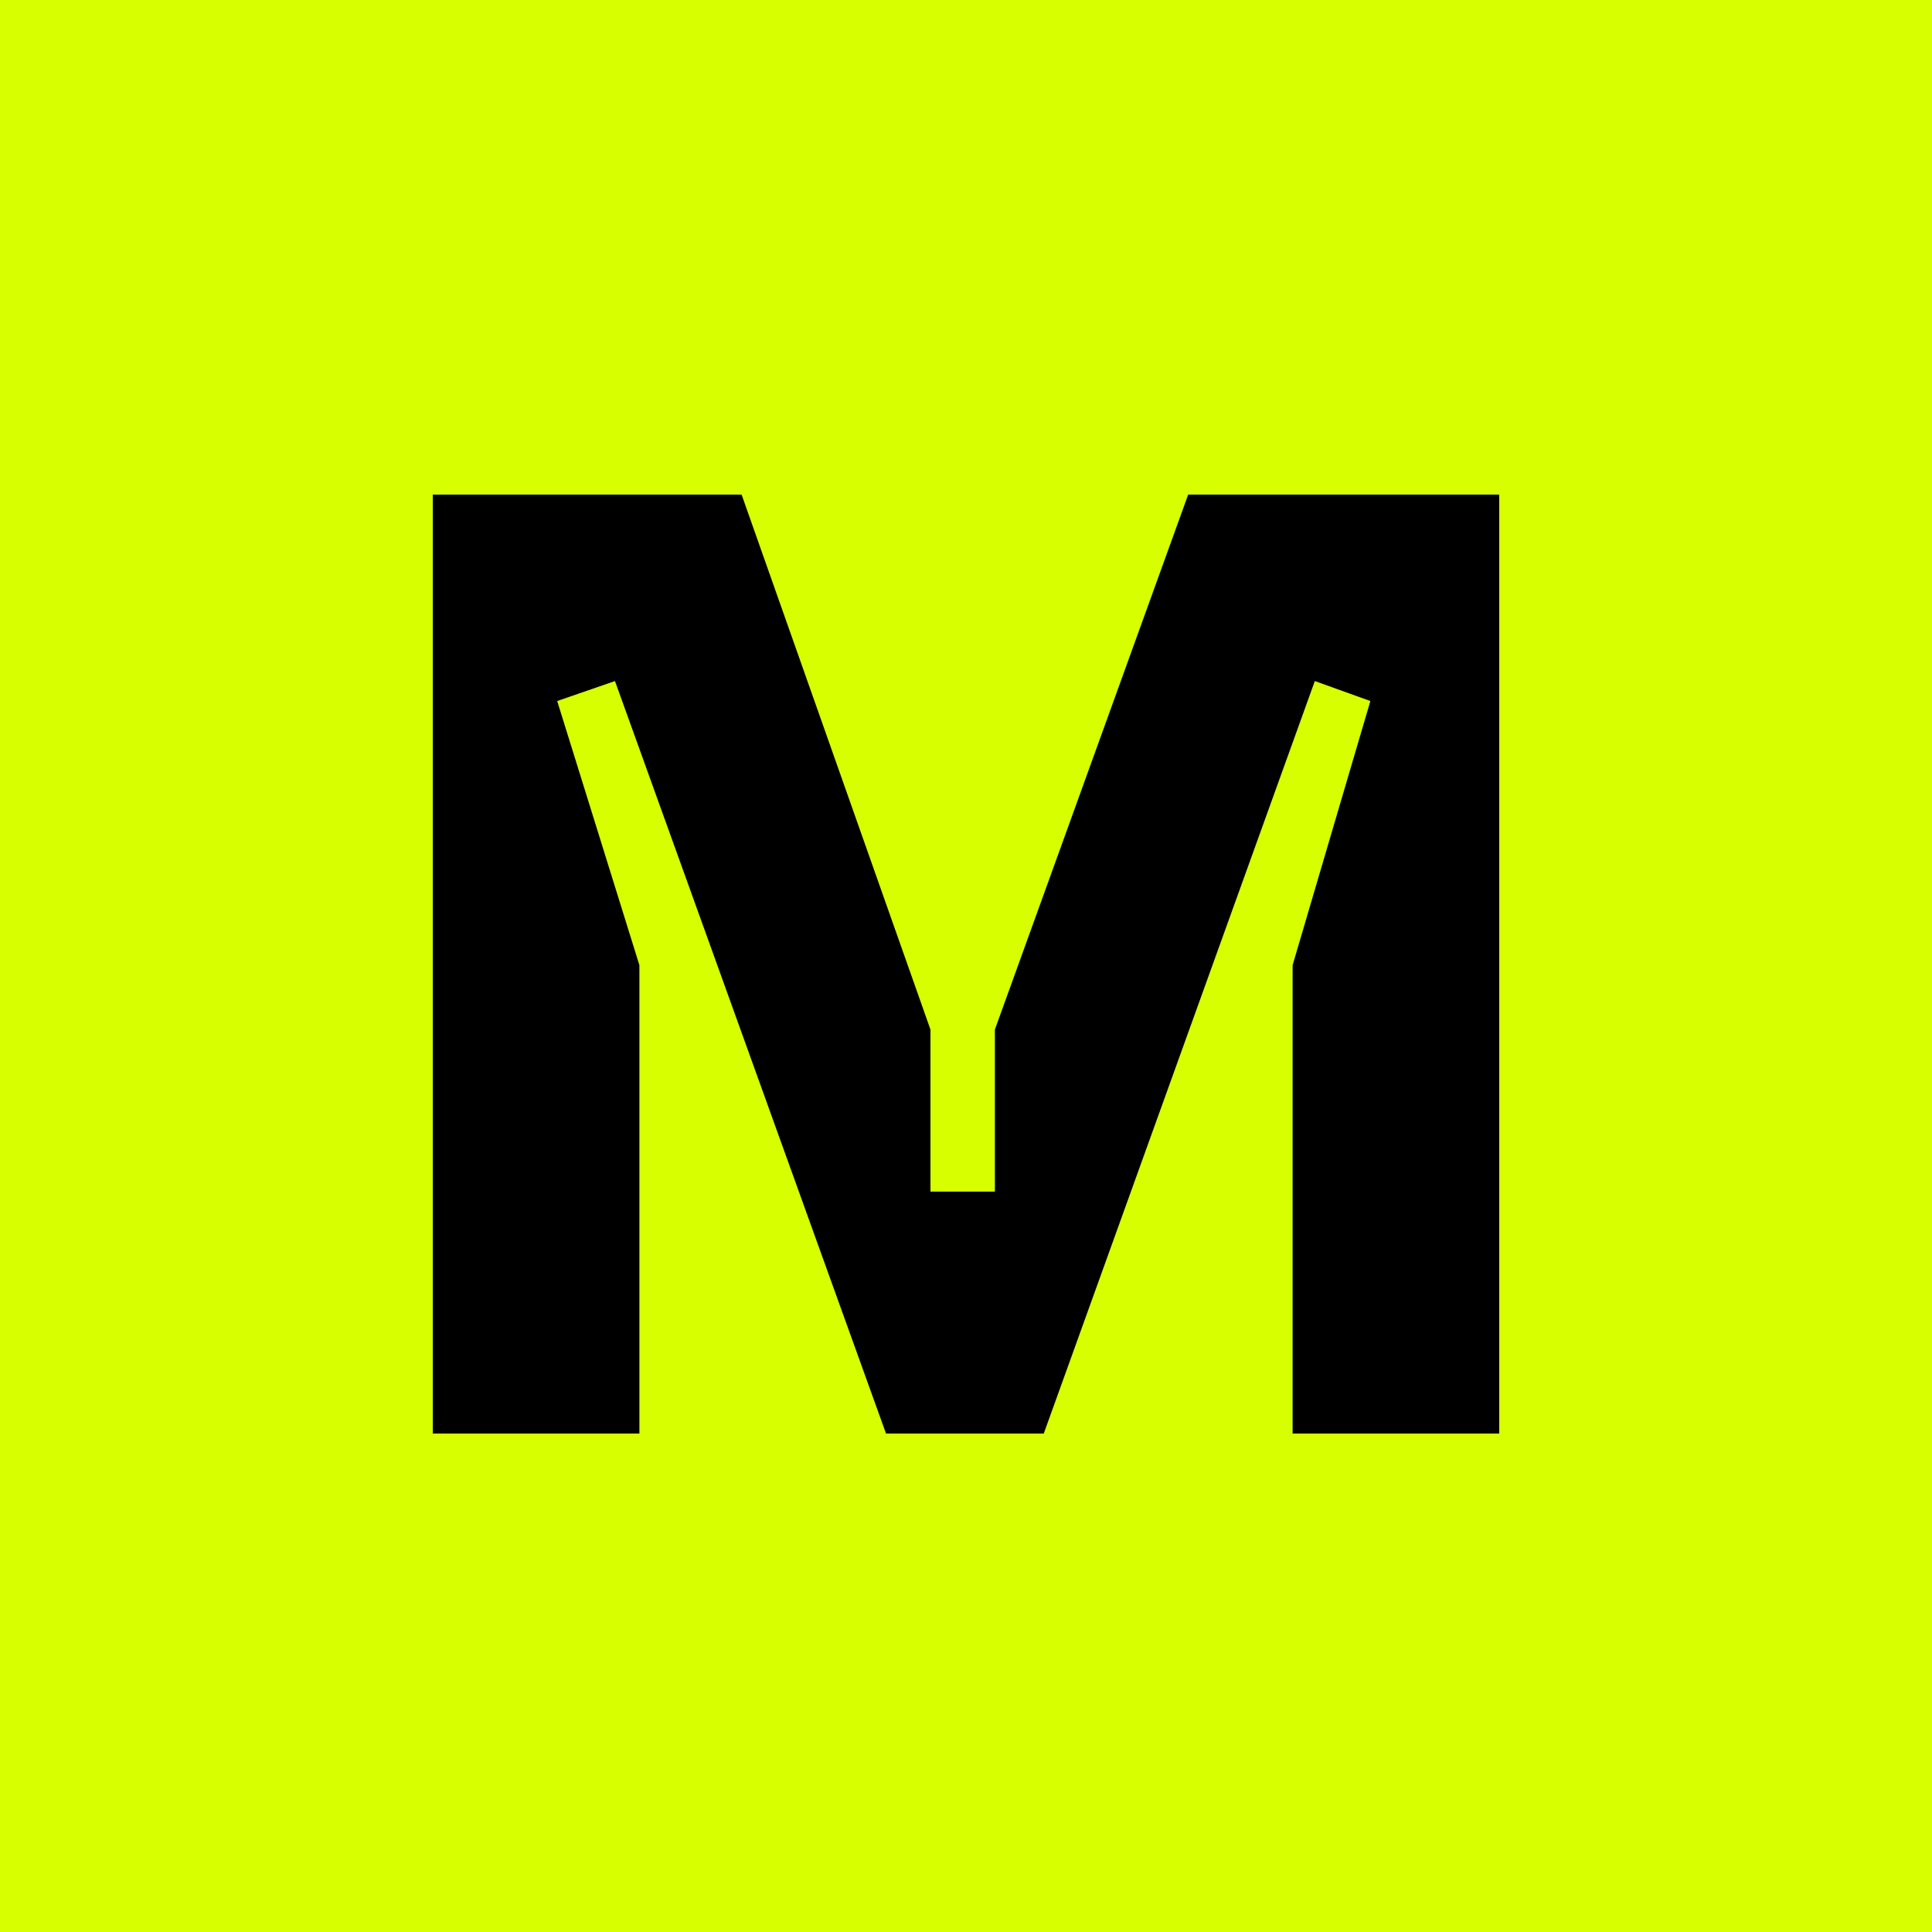 <svg width="500" height="500" viewBox="0 0 500 500" fill="none" xmlns="http://www.w3.org/2000/svg">
<rect width="500" height="500" fill="#D7FF00"/>
<path d="M112 128V371H165.475V249.787L144.2 181.426L159.15 176.255L229.3 371H270.125L340.275 176.255L354.65 181.426L334.525 249.787V371H388V128H307.5L257.475 266.447V308.383H240.8V266.447L191.925 128H112Z" fill="black"/>
</svg>